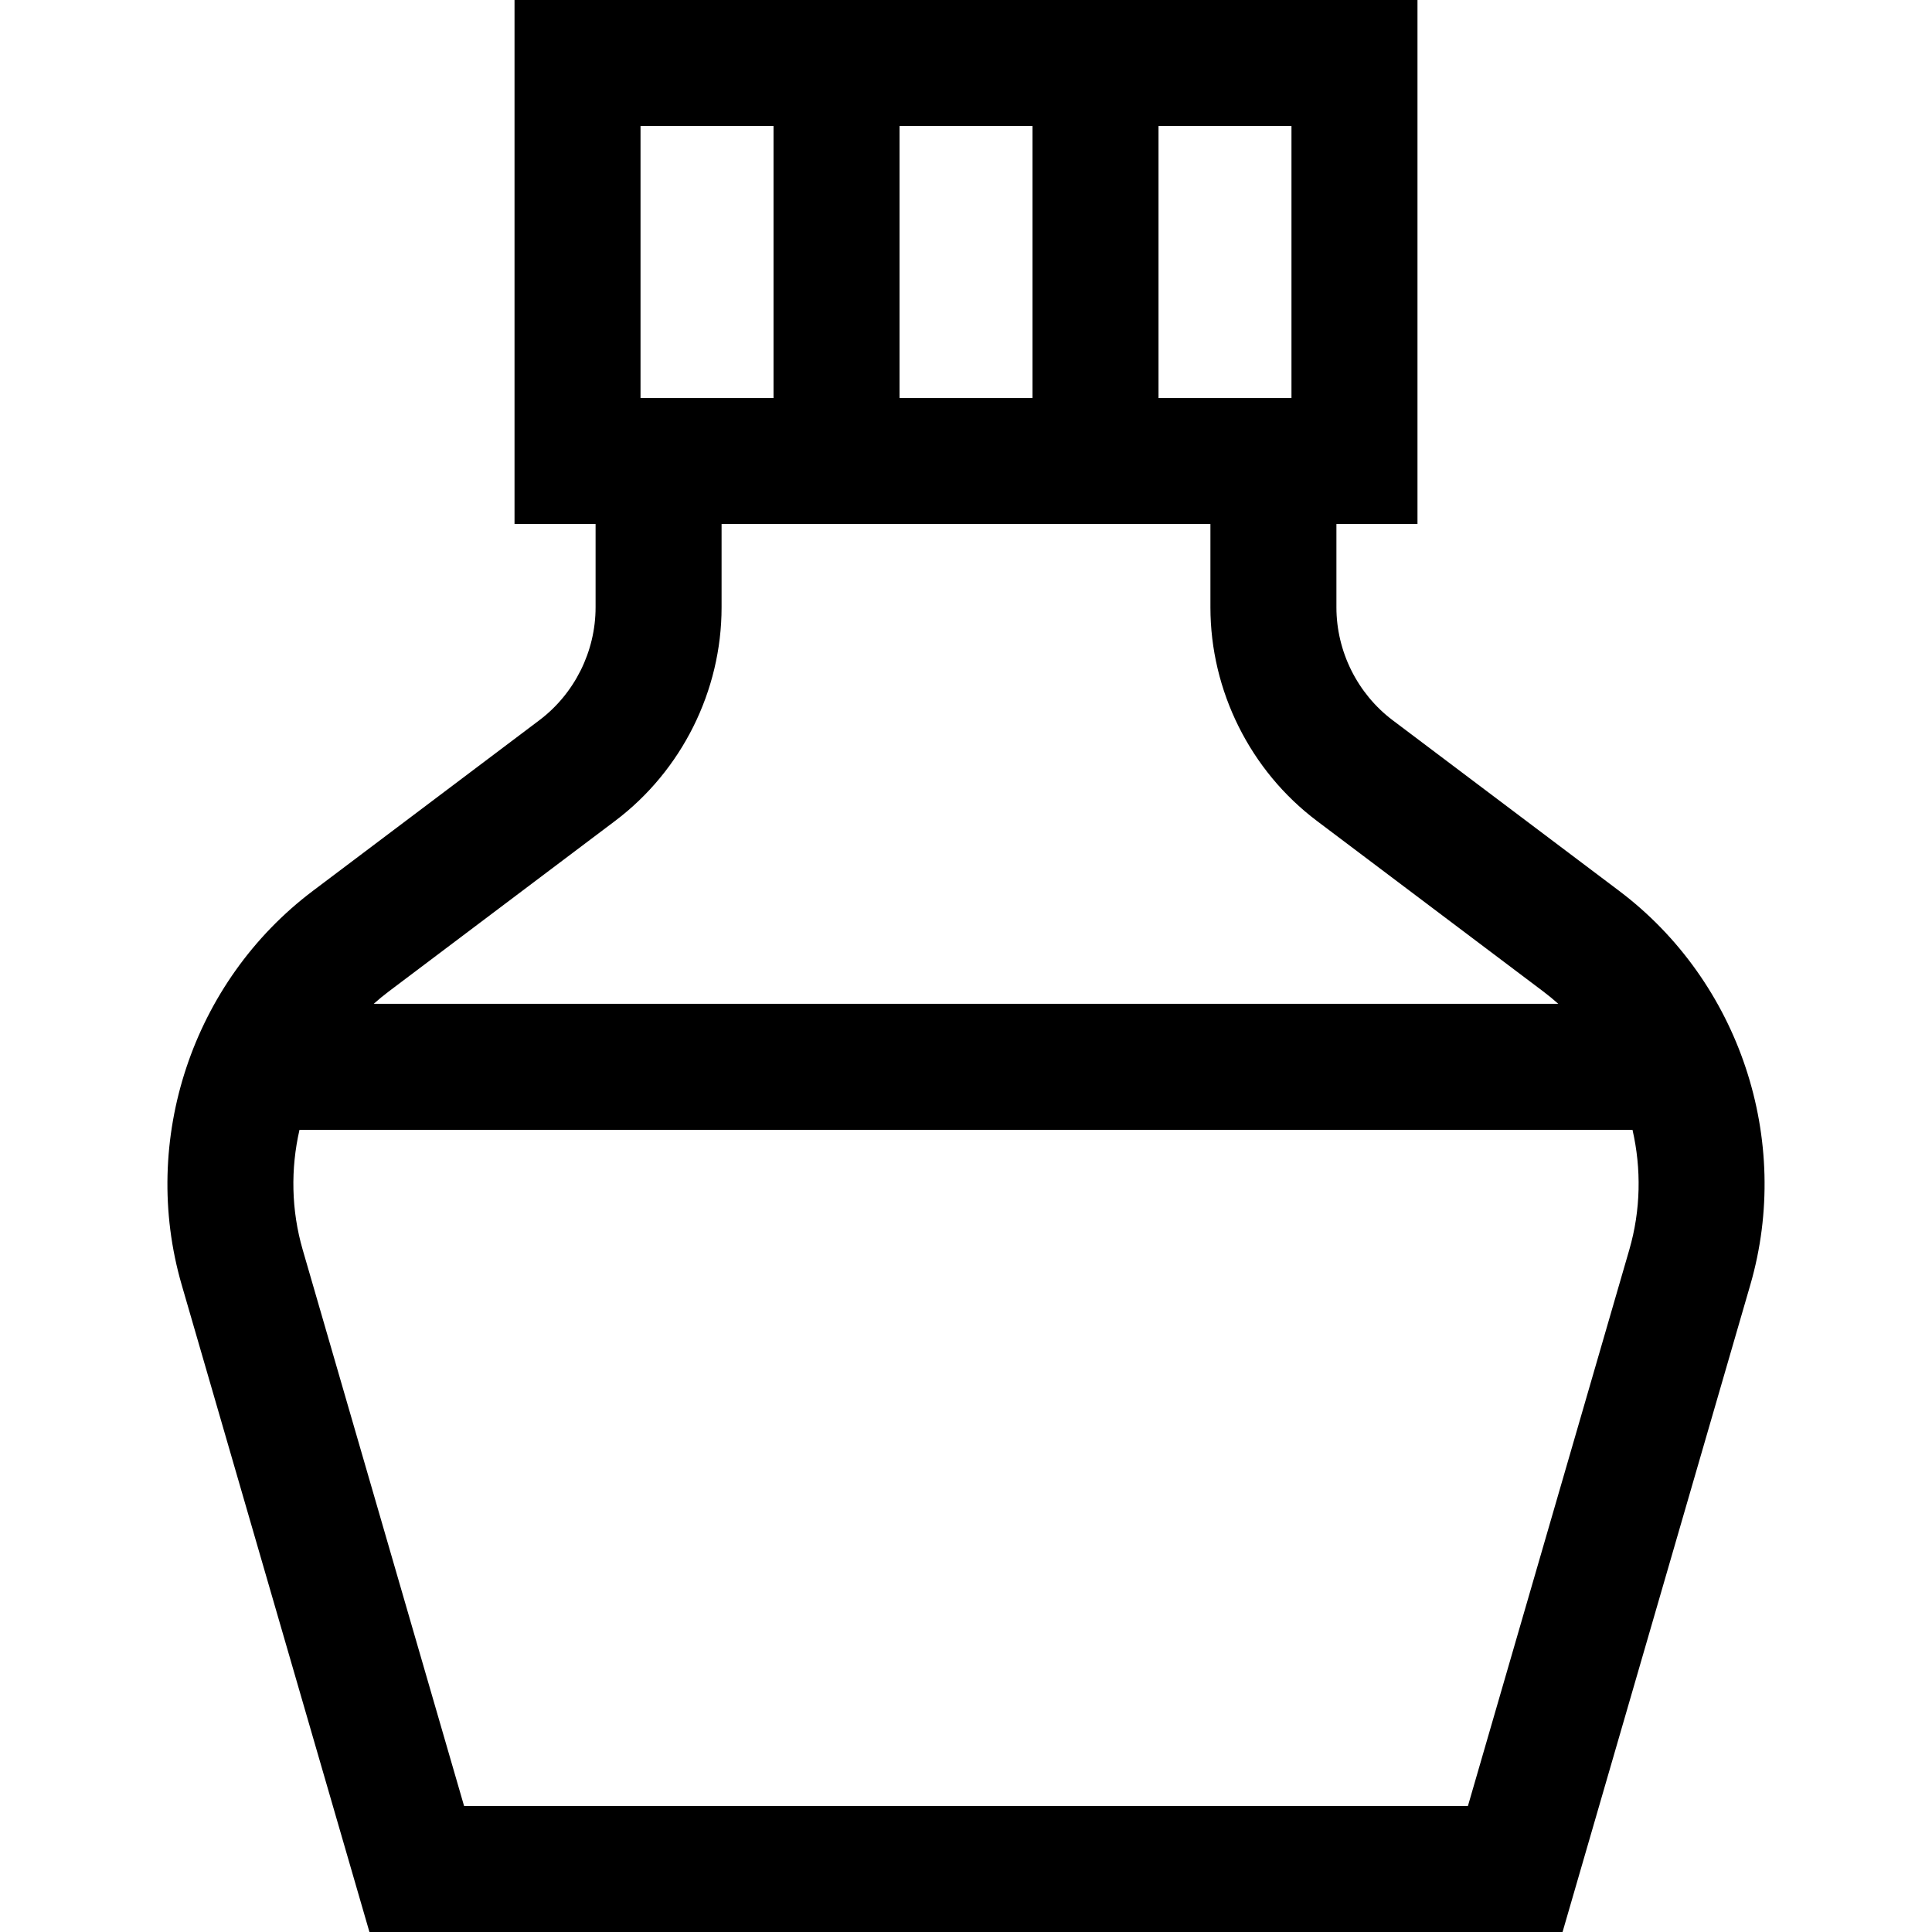 <?xml version="1.0" encoding="iso-8859-1"?>
<!-- Uploaded to: SVG Repo, www.svgrepo.com, Generator: SVG Repo Mixer Tools -->
<svg fill="#000000" height="800px" width="800px" version="1.1" id="Layer_1" xmlns="http://www.w3.org/2000/svg" xmlns:xlink="http://www.w3.org/1999/xlink" 
	 viewBox="0 0 512 512" xml:space="preserve">
<g>
	<g>
		<path d="M429.081,236.085l-59.996-45.203c-9.343-7.04-14.919-18.226-14.919-29.924V138.87h21.481V0H136.354v138.871h21.481v22.088
			c0,11.698-5.577,22.884-14.919,29.923l-59.996,45.205c-31.933,24.062-45.904,66.028-34.764,104.429L97.905,512h316.188
			l49.752-171.484C474.984,302.116,461.014,260.149,429.081,236.085z M307.018,33.391h35.236v72.089h-35.236V33.391z
			 M238.385,33.391h35.242v72.089h-35.242V33.391z M169.745,33.391h35.248v72.089h-35.248V33.391z M103.012,262.755l59.997-45.205
			c17.668-13.313,28.217-34.469,28.217-56.592V138.87h129.548v22.088c0,22.123,10.548,43.279,28.218,56.593l59.995,45.203
			c1.379,1.04,2.704,2.133,3.979,3.27H99.034C100.309,264.888,101.634,263.795,103.012,262.755z M431.776,331.212l-42.763,147.397
			H122.987L80.223,331.212c-3.056-10.534-3.219-21.475-0.854-31.796h353.26C434.995,309.737,434.832,320.678,431.776,331.212z"/>
	</g>
</g>
</svg>